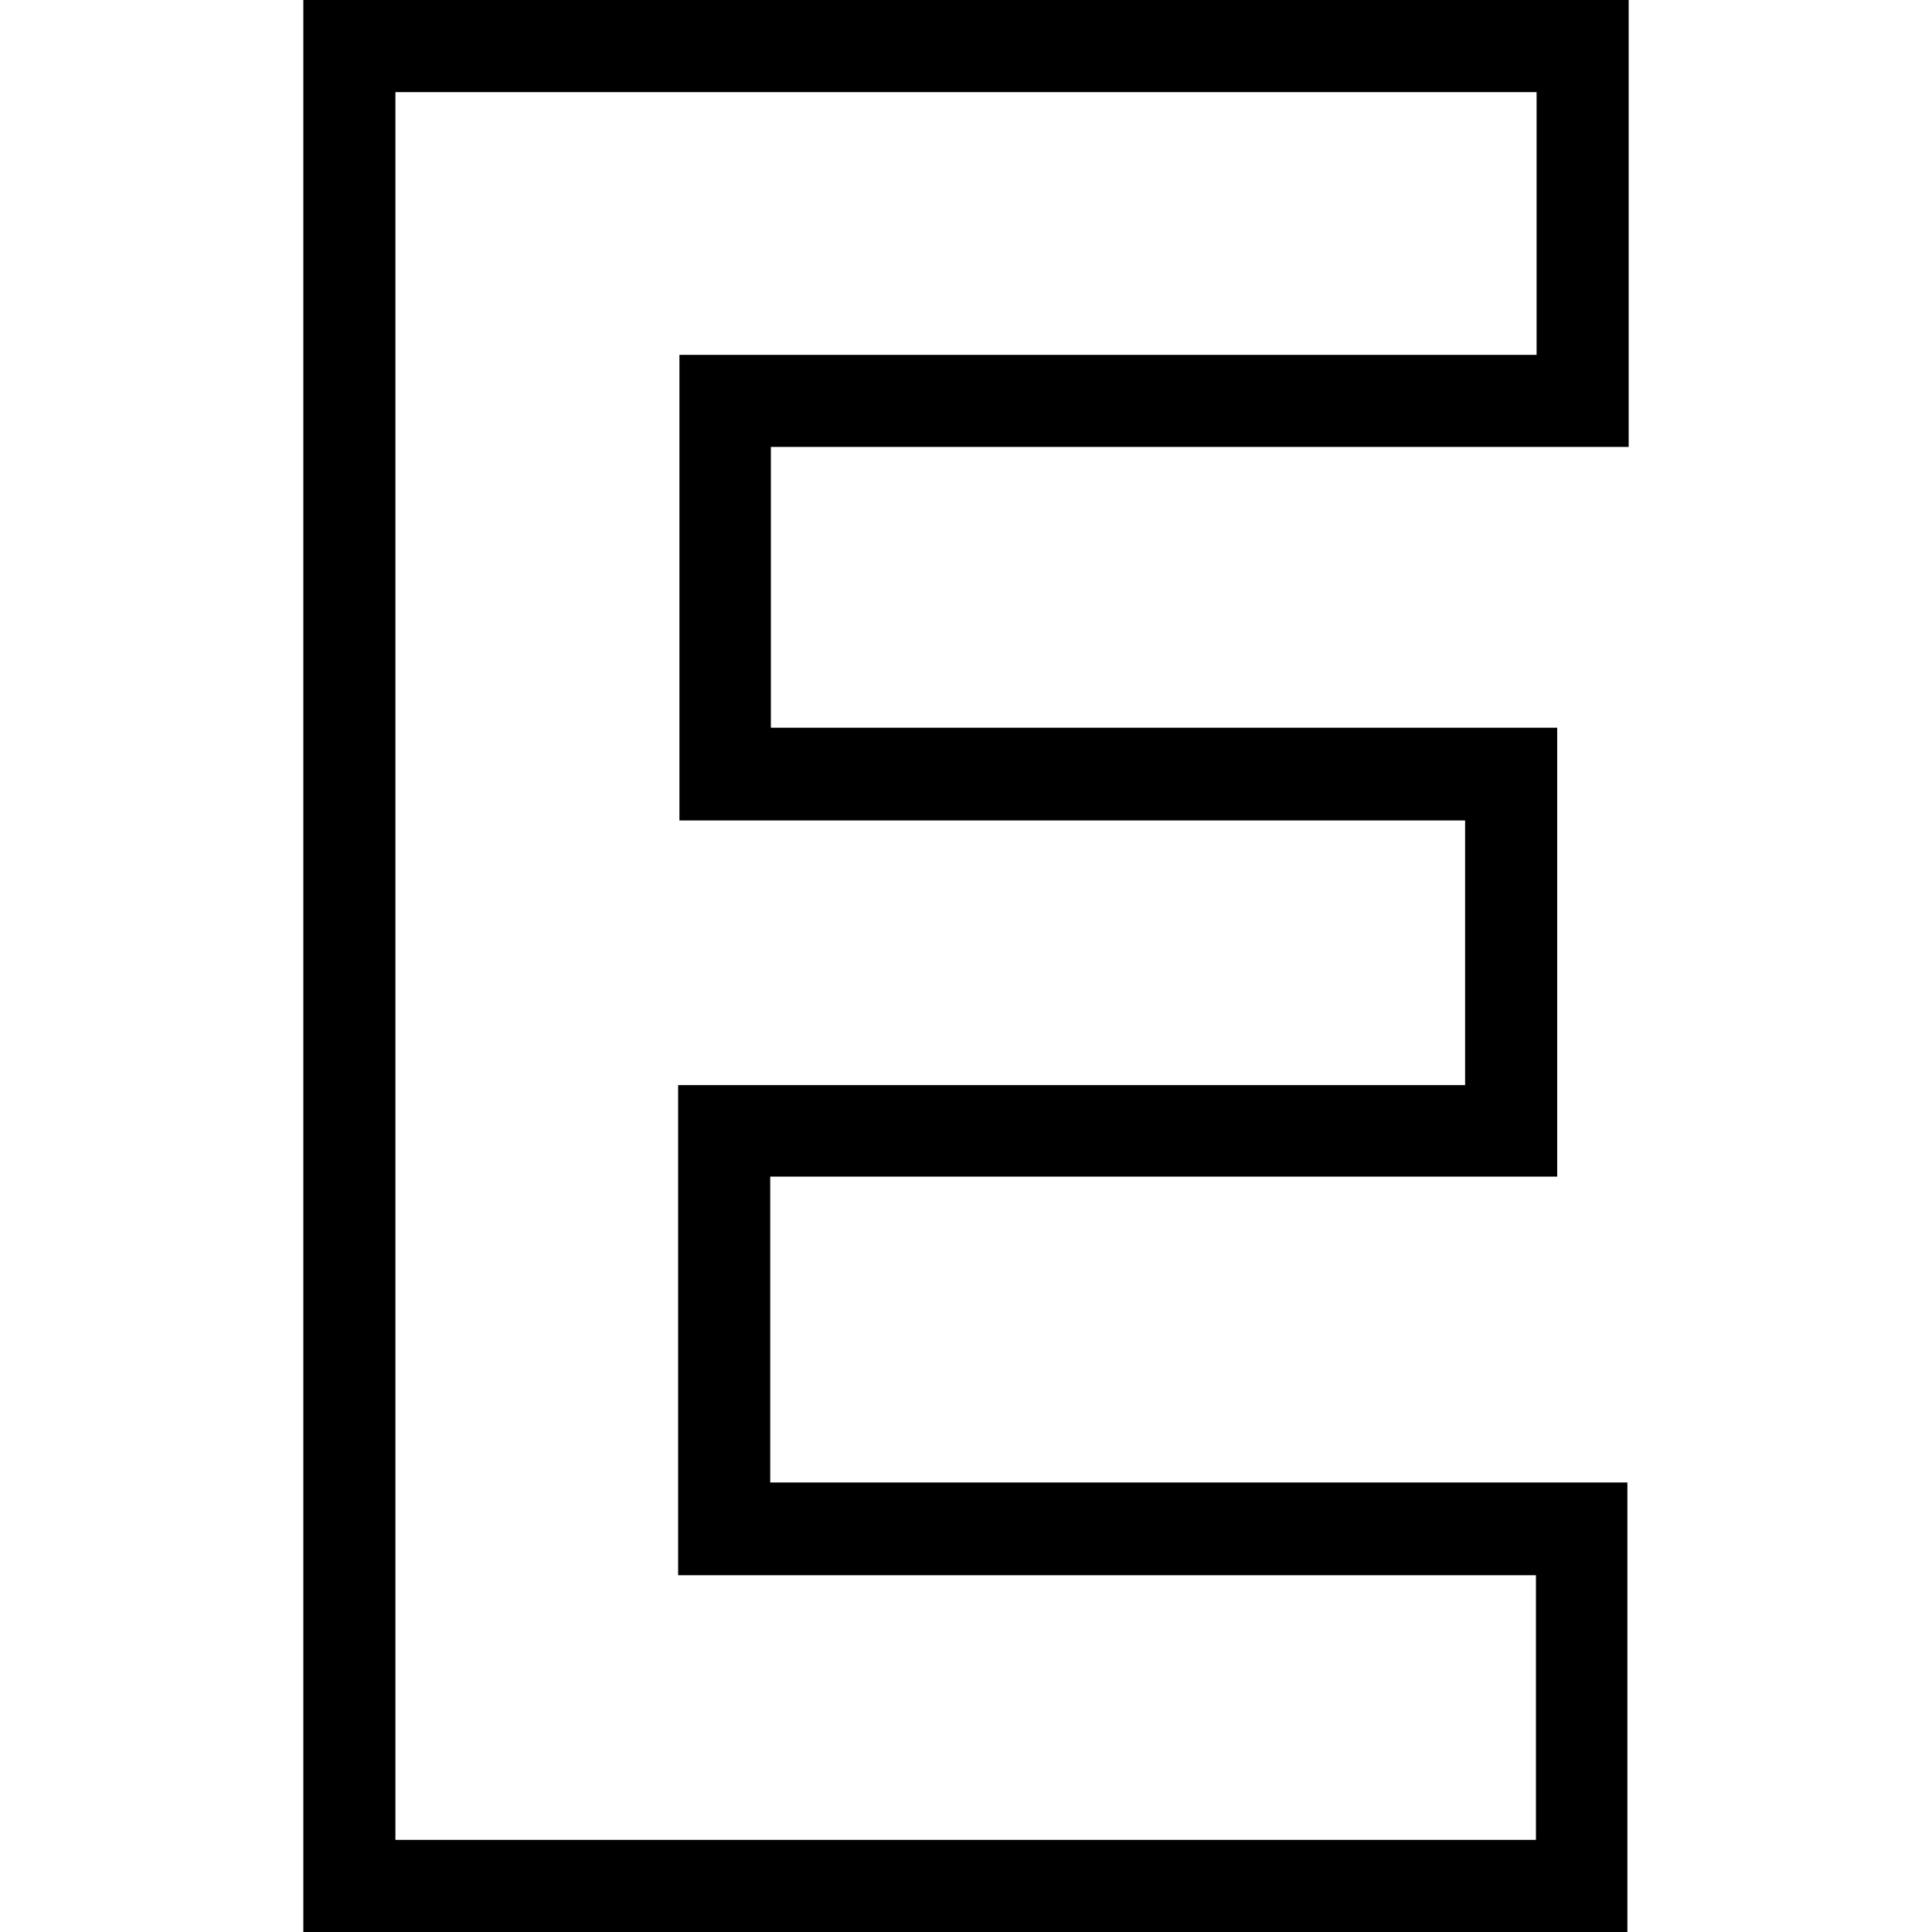 <svg xmlns="http://www.w3.org/2000/svg" xmlns:xlink="http://www.w3.org/1999/xlink" id="Livello_1" x="0px" y="0px" viewBox="0 0 300 300" style="enable-background:new 0 0 300 300;" xml:space="preserve"><path d="M252.8,300H47.1V0h205.8v69.4H119.7V113h122.1v69.7H119.6v47.5h133.1V300z M61.4,285.7h177.1v-41.1H105.3v-76.1h122.2v-41.1 H105.5V55.1h133.1V14.3H61.4V285.7z"></path></svg>